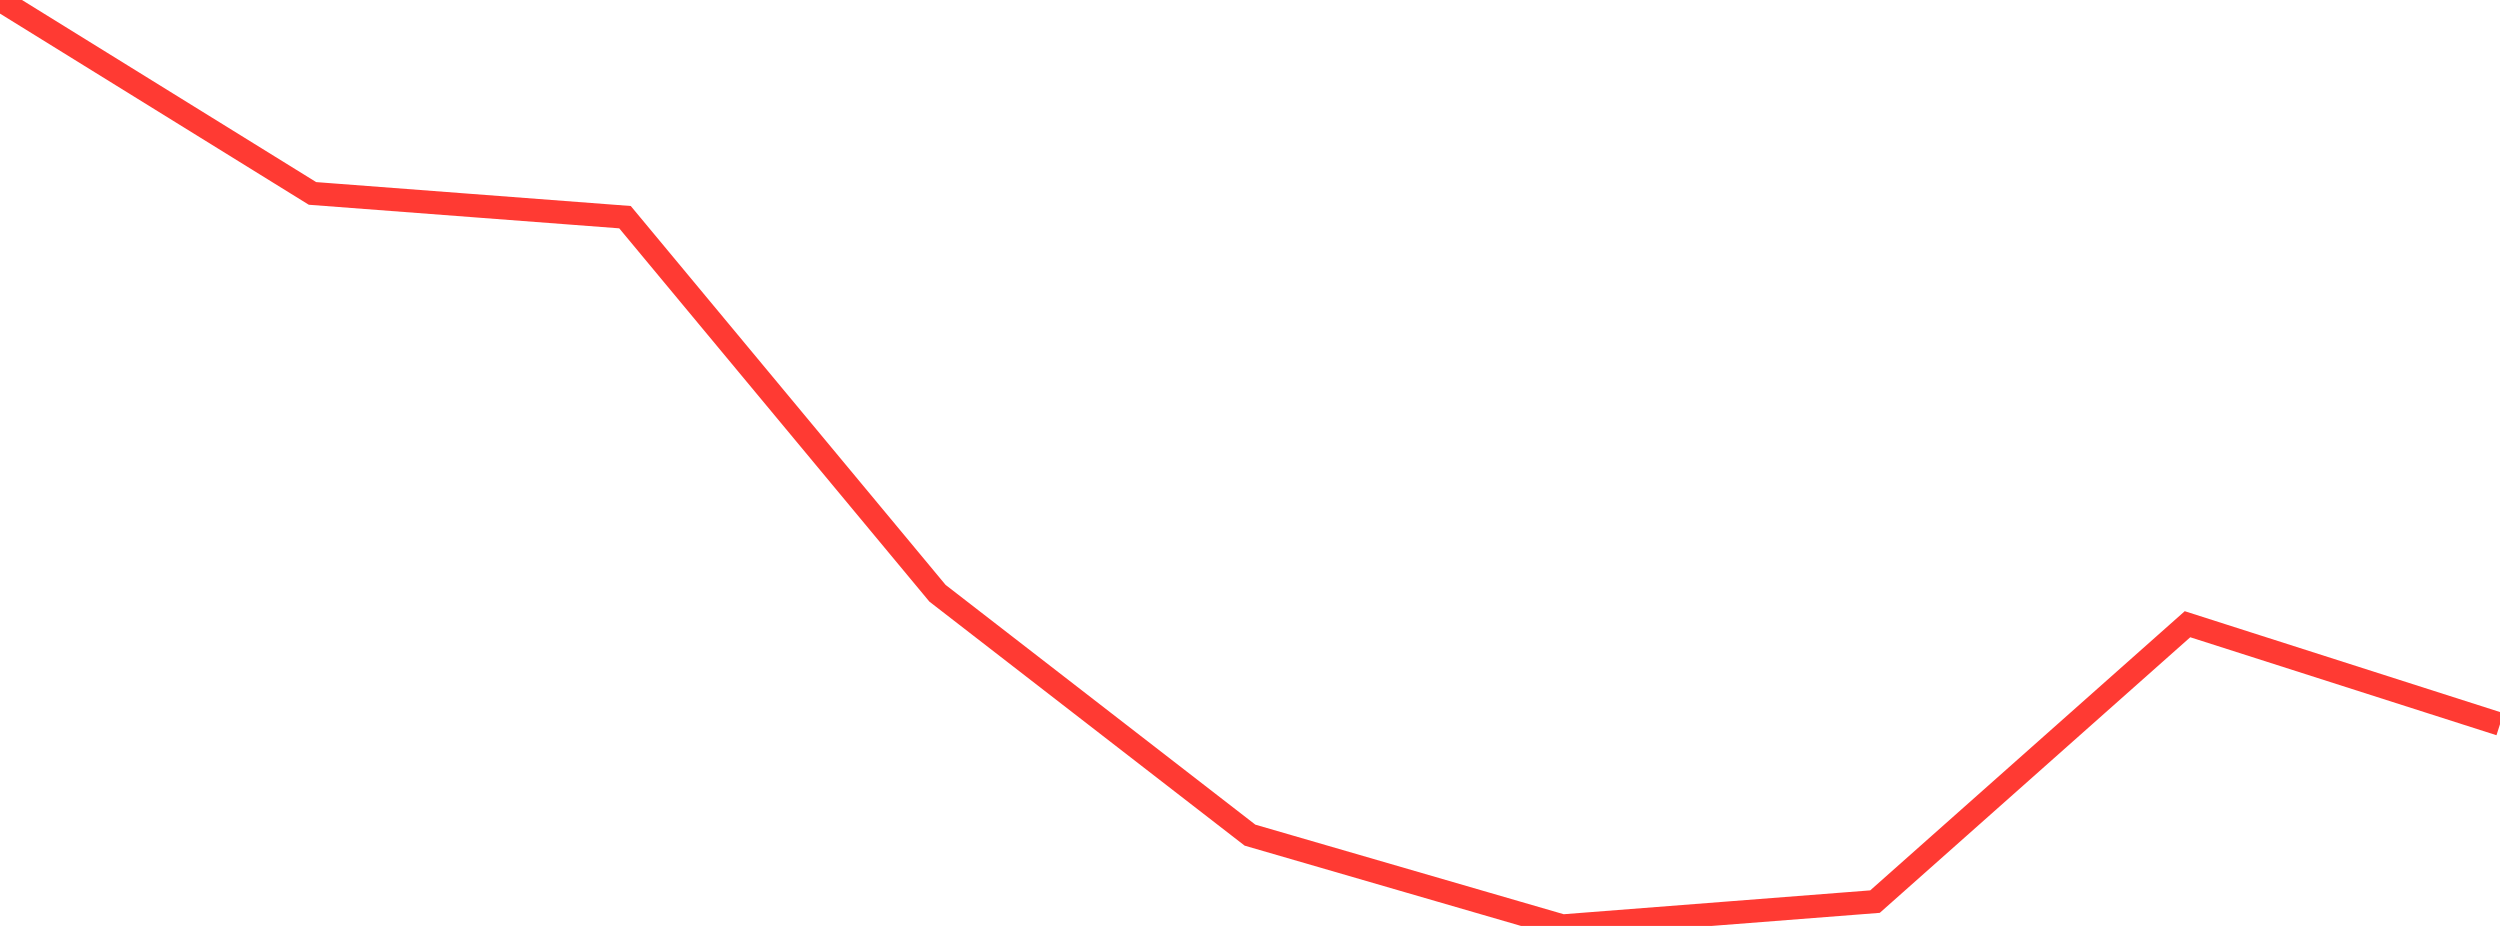 <?xml version="1.0" standalone="no"?>
<!DOCTYPE svg PUBLIC "-//W3C//DTD SVG 1.1//EN" "http://www.w3.org/Graphics/SVG/1.1/DTD/svg11.dtd">

<svg width="135" height="50" viewBox="0 0 135 50" preserveAspectRatio="none" 
  xmlns="http://www.w3.org/2000/svg"
  xmlns:xlink="http://www.w3.org/1999/xlink">


<polyline points="0.0, 0.0 16.875, 10.445 33.75, 11.727 50.625, 32.036 67.5, 45.098 84.375, 50.0 101.25, 48.687 118.125, 33.708 135.0, 39.107" fill="none" stroke="#ff3a33" stroke-width="1.25"/>

</svg>
